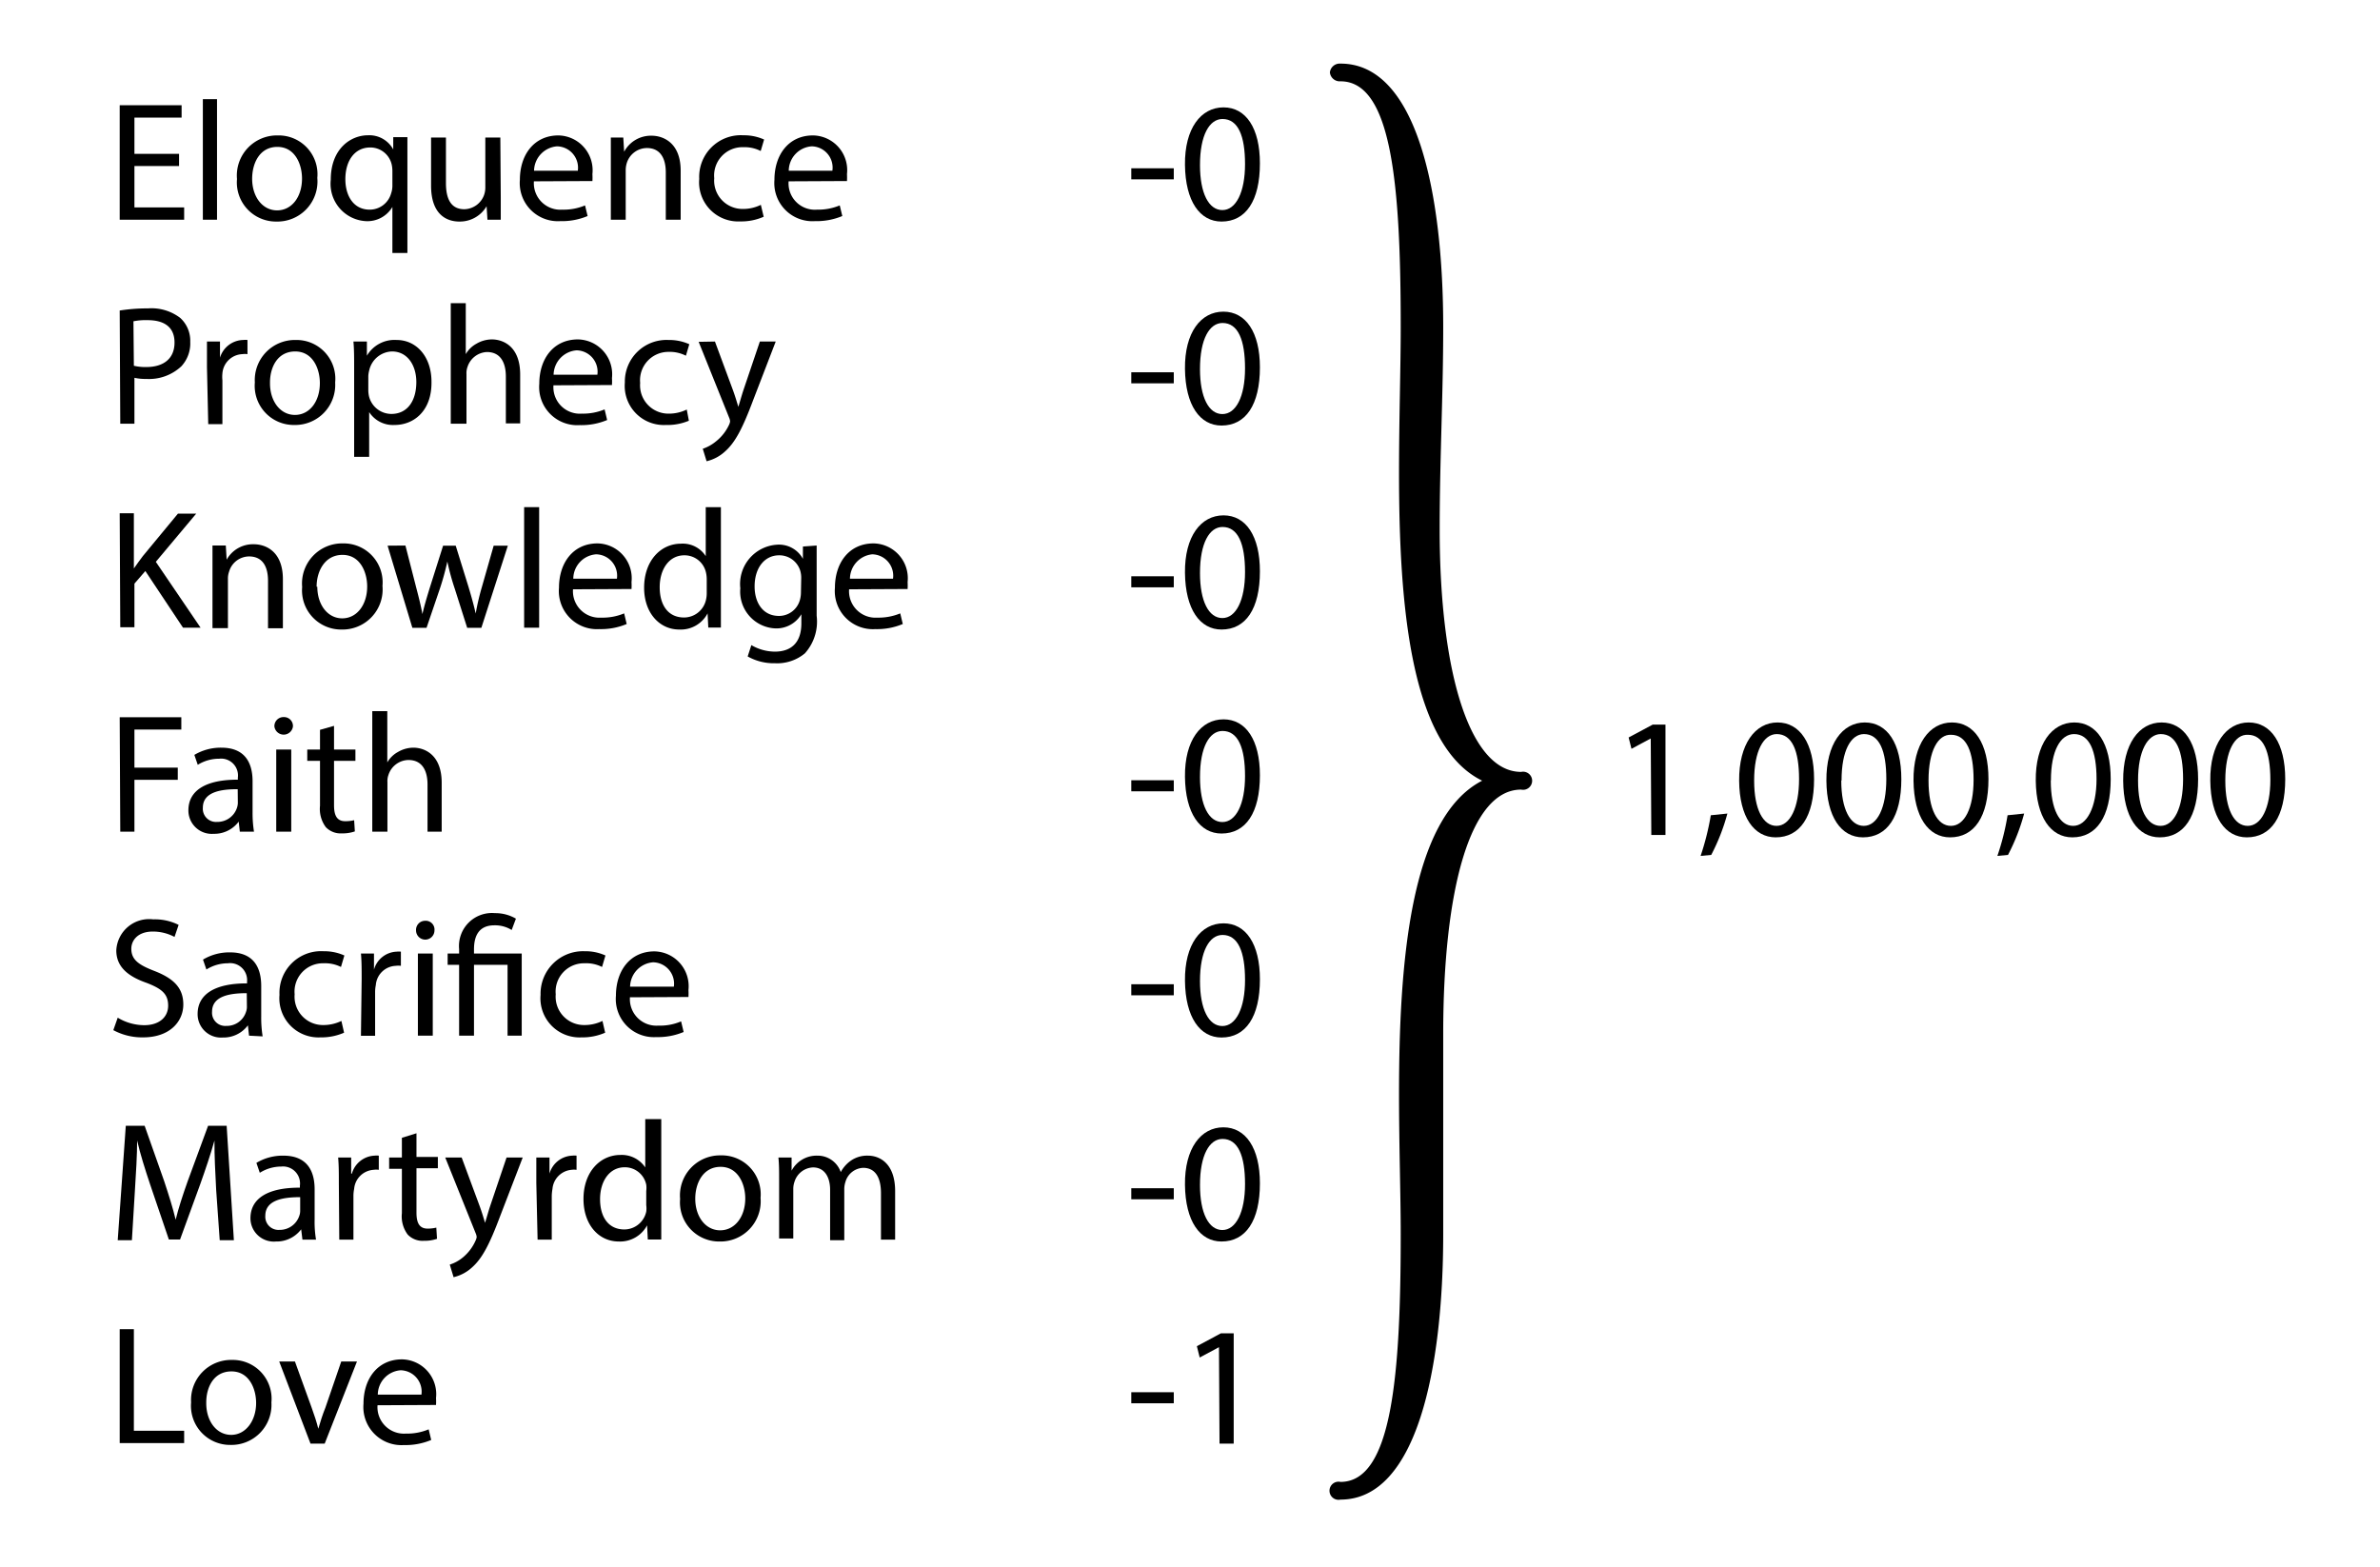 <svg id="Layer_1" data-name="Layer 1" xmlns="http://www.w3.org/2000/svg" viewBox="0 0 168.01 110.62"><title>stringOfZeros</title><path d="M12.64,11.72H9.49v2.92H13v.87H8.45V7.43h4.37V8.3H9.49v2.56h3.15Z"/><path d="M14.32,7h1v8.51h-1Z"/><path d="M22.4,12.56a2.83,2.83,0,0,1-2.89,3.08,2.76,2.76,0,0,1-2.78-3,2.83,2.83,0,0,1,2.88-3.08A2.74,2.74,0,0,1,22.4,12.56Zm-4.6.06c0,1.27.73,2.23,1.76,2.23s1.76-.94,1.76-2.25c0-1-.49-2.23-1.74-2.23S17.8,11.52,17.8,12.62Z"/><path d="M27.7,14.61h0a2.05,2.05,0,0,1-1.89,1,2.64,2.64,0,0,1-2.46-2.93c0-2.17,1.4-3.13,2.62-3.13a1.92,1.92,0,0,1,1.79,1h0l0-.87h1c0,.49,0,1,0,1.59v6.59H27.7Zm0-2.55a2.22,2.22,0,0,0-.05-.45,1.55,1.55,0,0,0-1.51-1.2c-1.1,0-1.76.93-1.76,2.24,0,1.15.56,2.15,1.72,2.15a1.57,1.57,0,0,0,1.51-1.15,1.64,1.64,0,0,0,.09-.5Z"/><path d="M35.35,13.93c0,.6,0,1.13,0,1.58h-.94l-.06-.95h0a2.19,2.19,0,0,1-1.92,1.08c-.91,0-2-.5-2-2.54V9.71h1.05v3.21c0,1.1.34,1.85,1.3,1.85a1.52,1.52,0,0,0,1.39-1,1.57,1.57,0,0,0,.09-.54V9.71h1.06Z"/><path d="M37.69,12.8a1.87,1.87,0,0,0,2,2,3.92,3.92,0,0,0,1.61-.3l.18.75a4.67,4.67,0,0,1-1.93.36,2.69,2.69,0,0,1-2.85-2.92c0-1.76,1-3.13,2.72-3.13a2.46,2.46,0,0,1,2.4,2.73,4.15,4.15,0,0,1,0,.49Zm3.1-.75a1.51,1.51,0,0,0-1.47-1.72,1.76,1.76,0,0,0-1.62,1.72Z"/><path d="M43.12,11.28c0-.6,0-1.09,0-1.57H44l.06,1h0A2.14,2.14,0,0,1,46,9.58c.8,0,2.05.48,2.05,2.47v3.46H47V12.17c0-.94-.35-1.72-1.34-1.72a1.5,1.5,0,0,0-1.42,1.08,1.75,1.75,0,0,0-.07.49v3.49H43.12Z"/><path d="M53.91,15.3a3.9,3.9,0,0,1-1.66.33,2.76,2.76,0,0,1-2.89-3,2.94,2.94,0,0,1,3.12-3.08,3.44,3.44,0,0,1,1.46.3l-.24.81a2.5,2.5,0,0,0-1.22-.27,2,2,0,0,0-2.06,2.19,2,2,0,0,0,2,2.17,2.82,2.82,0,0,0,1.29-.29Z"/><path d="M55.67,12.8a1.86,1.86,0,0,0,2,2,4,4,0,0,0,1.61-.3l.18.75a4.71,4.71,0,0,1-1.93.36,2.69,2.69,0,0,1-2.86-2.92c0-1.76,1-3.13,2.72-3.13a2.45,2.45,0,0,1,2.4,2.73,4.68,4.68,0,0,1,0,.49Zm3.09-.75a1.5,1.5,0,0,0-1.46-1.72,1.74,1.74,0,0,0-1.62,1.72Z"/><path d="M82.86,11.88v.78h-3v-.78Z"/><path d="M88.94,11.53c0,2.65-1,4.11-2.71,4.11-1.52,0-2.55-1.42-2.58-4s1.13-4.06,2.72-4.06S88.94,9.05,88.94,11.53Zm-4.23.12c0,2,.62,3.18,1.58,3.18s1.6-1.26,1.6-3.25S87.4,8.4,86.3,8.4C85.38,8.4,84.71,9.53,84.71,11.65Z"/><path d="M8.45,21.92a12.57,12.57,0,0,1,2-.15,3.34,3.34,0,0,1,2.27.67,2.18,2.18,0,0,1,.71,1.69,2.38,2.38,0,0,1-.63,1.73,3.34,3.34,0,0,1-2.47.89,3.58,3.58,0,0,1-.84-.08v3.24h-1Zm1,3.9a3.52,3.52,0,0,0,.87.09c1.26,0,2-.62,2-1.73s-.75-1.58-1.9-1.58a4.36,4.36,0,0,0-1,.08Z"/><path d="M14.61,25.92c0-.69,0-1.27,0-1.81h.92l0,1.14h0A1.75,1.75,0,0,1,17.17,24a1.32,1.32,0,0,1,.3,0v1a1.28,1.28,0,0,0-.36,0,1.47,1.47,0,0,0-1.41,1.36,2.38,2.38,0,0,0,0,.49v3.09h-1Z"/><path d="M23.66,27A2.83,2.83,0,0,1,20.77,30a2.76,2.76,0,0,1-2.78-3A2.83,2.83,0,0,1,20.87,24,2.74,2.74,0,0,1,23.66,27Zm-4.6.06c0,1.27.73,2.23,1.76,2.23s1.76-.94,1.76-2.25c0-1-.49-2.23-1.74-2.23S19.06,25.92,19.06,27Z"/><path d="M25,26c0-.74,0-1.34-.05-1.89h.95l0,1h0A2.26,2.26,0,0,1,28,24c1.4,0,2.46,1.18,2.46,2.95C30.49,29,29.22,30,27.85,30a2,2,0,0,1-1.79-.91h0v3.16H25Zm1,1.55a2,2,0,0,0,.05.43,1.63,1.63,0,0,0,1.58,1.24c1.12,0,1.76-.91,1.76-2.25,0-1.16-.61-2.16-1.72-2.16a1.7,1.7,0,0,0-1.6,1.31,2,2,0,0,0-.07.43Z"/><path d="M31.82,21.4h1.06V25h0a1.93,1.93,0,0,1,.76-.74,2.16,2.16,0,0,1,1.08-.3c.78,0,2,.47,2,2.48v3.45H35.71V26.58c0-.94-.35-1.73-1.34-1.73A1.51,1.51,0,0,0,33,25.91a1.26,1.26,0,0,0-.07.5v3.5H31.82Z"/><path d="M39.07,27.2a1.87,1.87,0,0,0,2,2,4,4,0,0,0,1.61-.3l.18.75a4.67,4.67,0,0,1-1.93.36,2.69,2.69,0,0,1-2.86-2.92c0-1.76,1-3.13,2.73-3.13a2.46,2.46,0,0,1,2.4,2.73,4.15,4.15,0,0,1,0,.49Zm3.1-.75a1.51,1.51,0,0,0-1.47-1.72,1.76,1.76,0,0,0-1.62,1.72Z"/><path d="M48.63,29.7A3.9,3.9,0,0,1,47,30a2.76,2.76,0,0,1-2.89-3A2.94,2.94,0,0,1,47.19,24a3.45,3.45,0,0,1,1.47.3l-.24.81a2.51,2.51,0,0,0-1.23-.27,2,2,0,0,0-2,2.19,2,2,0,0,0,2,2.17,2.86,2.86,0,0,0,1.29-.29Z"/><path d="M50.47,24.11l1.27,3.43c.14.38.28.84.38,1.18h0c.11-.34.23-.79.37-1.21l1.15-3.4h1.12l-1.59,4.13c-.75,2-1.27,3-2,3.64a2.9,2.9,0,0,1-1.29.68l-.27-.88a2.94,2.94,0,0,0,.93-.52A3.22,3.22,0,0,0,51.46,30a.87.87,0,0,0,.08-.25.81.81,0,0,0-.07-.27l-2.15-5.35Z"/><path d="M82.86,26.28v.78h-3v-.78Z"/><path d="M88.94,25.93c0,2.65-1,4.11-2.71,4.11-1.52,0-2.55-1.42-2.58-4S84.78,22,86.36,22,88.94,23.45,88.94,25.93Zm-4.23.12c0,2,.62,3.18,1.58,3.18S87.89,28,87.89,26,87.4,22.8,86.3,22.8C85.38,22.8,84.71,23.93,84.71,26.05Z"/><path d="M8.45,36.23h1v3.9h0c.22-.32.43-.6.63-.87l2.48-3h1.29L11,39.66l3.16,4.65H12.92l-2.66-4-.77.89v3.08h-1Z"/><path d="M15,40.08c0-.6,0-1.09,0-1.57h.94l.06,1h0a2.12,2.12,0,0,1,1.92-1.09c.8,0,2.05.47,2.05,2.47v3.46H18.92V41c0-.94-.34-1.72-1.34-1.72a1.48,1.48,0,0,0-1.41,1.08,1.44,1.44,0,0,0-.08.49v3.49H15Z"/><path d="M27,41.36a2.83,2.83,0,0,1-2.89,3.08,2.76,2.76,0,0,1-2.78-3,2.83,2.83,0,0,1,2.88-3.08A2.75,2.75,0,0,1,27,41.36Zm-4.6.06c0,1.27.73,2.23,1.76,2.23s1.76-.95,1.76-2.25c0-1-.49-2.23-1.74-2.23S22.35,40.32,22.35,41.42Z"/><path d="M28.62,38.51l.77,3c.17.65.32,1.24.43,1.84h0c.13-.58.32-1.21.51-1.83l.95-3h.89l.9,2.9c.21.7.38,1.31.51,1.89h0a17.16,17.16,0,0,1,.44-1.88l.83-2.91h1l-1.87,5.8h-1l-.88-2.77a16.75,16.75,0,0,1-.52-1.91h0a19,19,0,0,1-.53,1.92l-.94,2.76h-1l-1.75-5.8Z"/><path d="M37,35.8h1.06v8.51H37Z"/><path d="M40.45,41.6a1.87,1.87,0,0,0,2,2,3.92,3.92,0,0,0,1.61-.3l.18.75a4.67,4.67,0,0,1-1.93.36,2.69,2.69,0,0,1-2.85-2.92c0-1.76,1-3.13,2.72-3.13a2.46,2.46,0,0,1,2.4,2.73,4.15,4.15,0,0,1,0,.49Zm3.1-.75a1.51,1.51,0,0,0-1.47-1.72,1.74,1.74,0,0,0-1.61,1.72Z"/><path d="M50.89,35.8v7c0,.52,0,1.11,0,1.5H50l-.05-1h0a2.14,2.14,0,0,1-2,1.14c-1.4,0-2.48-1.18-2.48-2.95,0-1.93,1.19-3.11,2.6-3.11a1.92,1.92,0,0,1,1.75.88h0V35.8Zm-1,5.07a2.2,2.2,0,0,0-.05-.44,1.55,1.55,0,0,0-1.53-1.23c-1.09,0-1.74,1-1.74,2.25s.58,2.14,1.72,2.14a1.59,1.59,0,0,0,1.55-1.26,2.06,2.06,0,0,0,.05-.45Z"/><path d="M57.65,38.51c0,.42,0,.88,0,1.59v3.37a3.35,3.35,0,0,1-.83,2.65,3.06,3.06,0,0,1-2.11.7,3.76,3.76,0,0,1-1.93-.48l.26-.8A3.32,3.32,0,0,0,54.7,46c1.08,0,1.87-.56,1.87-2v-.64h0a2.05,2.05,0,0,1-1.84,1,2.6,2.6,0,0,1-2.47-2.83,2.78,2.78,0,0,1,2.61-3.08,1.92,1.92,0,0,1,1.81,1h0l0-.87ZM56.56,40.8a1.75,1.75,0,0,0-.06-.48A1.54,1.54,0,0,0,55,39.2c-1,0-1.73.85-1.73,2.2,0,1.14.58,2.08,1.72,2.08a1.53,1.53,0,0,0,1.46-1.07,1.93,1.93,0,0,0,.09-.57Z"/><path d="M59.94,41.6a1.87,1.87,0,0,0,2,2,4,4,0,0,0,1.61-.3l.18.75a4.67,4.67,0,0,1-1.93.36,2.69,2.69,0,0,1-2.86-2.92c0-1.76,1-3.13,2.73-3.13a2.46,2.46,0,0,1,2.4,2.73,4.15,4.15,0,0,1,0,.49Zm3.1-.75a1.51,1.51,0,0,0-1.47-1.72A1.75,1.75,0,0,0,60,40.85Z"/><path d="M82.86,40.68v.78h-3v-.78Z"/><path d="M88.94,40.33c0,2.65-1,4.11-2.71,4.11-1.52,0-2.55-1.42-2.58-4s1.13-4.06,2.72-4.06S88.94,37.85,88.94,40.33Zm-4.23.12c0,2,.62,3.18,1.58,3.18s1.6-1.26,1.6-3.25S87.4,37.2,86.3,37.2C85.38,37.2,84.71,38.33,84.71,40.45Z"/><path d="M8.45,50.63H12.8v.87H9.49v2.69h3.06v.86H9.49v3.66h-1Z"/><path d="M16.93,58.71,16.85,58h0a2.14,2.14,0,0,1-1.77.86,1.65,1.65,0,0,1-1.78-1.66c0-1.41,1.25-2.17,3.49-2.16V54.9a1.19,1.19,0,0,0-1.32-1.34,2.84,2.84,0,0,0-1.51.43l-.24-.7a3.63,3.63,0,0,1,1.91-.51c1.77,0,2.2,1.21,2.2,2.37v2.17a8.32,8.32,0,0,0,.1,1.39Zm-.15-3c-1.16,0-2.46.18-2.46,1.31a.93.93,0,0,0,1,1,1.45,1.45,0,0,0,1.41-1,1.2,1.2,0,0,0,.06-.33Z"/><path d="M20.68,51.28a.66.66,0,0,1-1.31,0,.64.64,0,0,1,.66-.66A.63.63,0,0,1,20.68,51.28ZM19.5,58.71v-5.8h1.06v5.8Z"/><path d="M23.58,51.24v1.67h1.51v.8H23.58v3.13c0,.72.2,1.13.79,1.13A2.6,2.6,0,0,0,25,57.9l.05.79a2.67,2.67,0,0,1-.93.14A1.44,1.44,0,0,1,23,58.39a2.15,2.15,0,0,1-.41-1.51V53.71h-.9v-.8h.9V51.52Z"/><path d="M26.28,50.2h1.06v3.62h0a1.93,1.93,0,0,1,.76-.74,2.16,2.16,0,0,1,1.08-.3c.78,0,2,.48,2,2.48v3.45h-1V55.38c0-.94-.35-1.73-1.35-1.73a1.51,1.51,0,0,0-1.41,1.06,1.26,1.26,0,0,0-.07.5v3.5H26.28Z"/><path d="M82.86,55.08v.78h-3v-.78Z"/><path d="M88.94,54.73c0,2.65-1,4.11-2.71,4.11-1.52,0-2.55-1.42-2.58-4s1.13-4.06,2.72-4.06S88.94,52.25,88.94,54.73Zm-4.23.12c0,2,.62,3.18,1.58,3.18s1.6-1.26,1.6-3.25S87.4,51.6,86.3,51.6C85.38,51.6,84.71,52.73,84.71,54.85Z"/><path d="M8.31,71.84a3.65,3.65,0,0,0,1.87.53c1.06,0,1.69-.57,1.69-1.38s-.43-1.19-1.53-1.61C9,68.91,8.21,68.23,8.21,67.09a2.32,2.32,0,0,1,2.61-2.19,3.73,3.73,0,0,1,1.79.39l-.29.85a3.24,3.24,0,0,0-1.53-.38c-1.1,0-1.52.66-1.52,1.21,0,.76.49,1.13,1.6,1.56,1.37.53,2.07,1.19,2.07,2.38S12,73.23,10.1,73.23A4.28,4.28,0,0,1,8,72.72Z"/><path d="M17.58,73.11l-.08-.73h0a2.14,2.14,0,0,1-1.77.86,1.65,1.65,0,0,1-1.78-1.66c0-1.41,1.25-2.17,3.49-2.16V69.3A1.2,1.2,0,0,0,16.08,68a2.84,2.84,0,0,0-1.51.44l-.24-.7a3.61,3.61,0,0,1,1.91-.51c1.77,0,2.2,1.21,2.2,2.37v2.17a8.32,8.32,0,0,0,.1,1.39Zm-.16-3c-1.15,0-2.45.18-2.45,1.31a.93.93,0,0,0,1,1,1.42,1.42,0,0,0,1.4-1,1,1,0,0,0,.06-.33Z"/><path d="M24.29,72.9a4,4,0,0,1-1.67.33,2.76,2.76,0,0,1-2.89-3,2.94,2.94,0,0,1,3.12-3.08,3.44,3.44,0,0,1,1.46.3l-.24.81A2.5,2.5,0,0,0,22.85,68a2,2,0,0,0-2.05,2.19,2,2,0,0,0,2,2.17,2.9,2.9,0,0,0,1.3-.29Z"/><path d="M25.53,69.12c0-.69,0-1.27-.05-1.81h.92l0,1.14h0a1.73,1.73,0,0,1,1.6-1.27,1.32,1.32,0,0,1,.3,0v1a1.28,1.28,0,0,0-.36,0,1.47,1.47,0,0,0-1.41,1.36,2.38,2.38,0,0,0-.05.49v3.09h-1Z"/><path d="M30.67,65.68a.65.65,0,0,1-1.3,0A.64.64,0,0,1,30,65,.62.62,0,0,1,30.67,65.68ZM29.5,73.11v-5.8h1.05v5.8Z"/><path d="M32.41,73.11v-5H31.6v-.8h.81V67a2.33,2.33,0,0,1,2.53-2.54,2.88,2.88,0,0,1,1.48.39l-.3.8a2.22,2.22,0,0,0-1.22-.33c-1.12,0-1.44.78-1.44,1.7v.29h3.37v5.8h-1v-5H33.46v5Z"/><path d="M42.72,72.9a4,4,0,0,1-1.67.33,2.76,2.76,0,0,1-2.89-3,3,3,0,0,1,3.12-3.08,3.4,3.4,0,0,1,1.46.3l-.24.81A2.47,2.47,0,0,0,41.28,68a2,2,0,0,0-2.05,2.19,2,2,0,0,0,2,2.17,2.9,2.9,0,0,0,1.3-.29Z"/><path d="M44.47,70.4a1.87,1.87,0,0,0,2,2,3.76,3.76,0,0,0,1.61-.3l.18.75a4.67,4.67,0,0,1-1.93.36,2.69,2.69,0,0,1-2.85-2.92c0-1.76,1-3.13,2.72-3.13a2.46,2.46,0,0,1,2.4,2.73,4.15,4.15,0,0,1,0,.49Zm3.1-.75a1.51,1.51,0,0,0-1.47-1.72,1.76,1.76,0,0,0-1.62,1.72Z"/><path d="M82.86,69.48v.78h-3v-.78Z"/><path d="M88.94,69.13c0,2.65-1,4.11-2.71,4.11-1.52,0-2.55-1.42-2.58-4s1.13-4.06,2.72-4.06S88.94,66.65,88.94,69.13Zm-4.23.12c0,2,.62,3.18,1.58,3.18s1.6-1.26,1.6-3.25S87.4,66,86.3,66C85.38,66,84.71,67.13,84.71,69.25Z"/><path d="M15.26,84c-.06-1.13-.13-2.48-.12-3.49h0c-.28,1-.62,2-1,3.07l-1.43,3.92h-.79l-1.31-3.85c-.38-1.14-.71-2.18-.93-3.14h0c0,1-.08,2.36-.16,3.58l-.21,3.46h-1l.57-8.08h1.33l1.38,3.91c.33,1,.61,1.88.81,2.72h0c.2-.82.49-1.7.85-2.72l1.44-3.91H16l.51,8.08h-1Z"/><path d="M21.35,87.51l-.09-.73h0a2.16,2.16,0,0,1-1.78.86A1.65,1.65,0,0,1,17.68,86c0-1.41,1.24-2.17,3.49-2.16V83.7a1.2,1.2,0,0,0-1.32-1.35,2.84,2.84,0,0,0-1.51.44l-.24-.7a3.6,3.6,0,0,1,1.9-.51c1.78,0,2.21,1.21,2.21,2.37v2.17a7.38,7.38,0,0,0,.1,1.39Zm-.16-3c-1.15,0-2.46.18-2.46,1.31a.93.93,0,0,0,1,1,1.45,1.45,0,0,0,1.4-1,1,1,0,0,0,.06-.33Z"/><path d="M23.92,83.52c0-.69,0-1.27-.05-1.81h.92l0,1.14h.05a1.74,1.74,0,0,1,1.6-1.27,1.32,1.32,0,0,1,.3,0v1a1.23,1.23,0,0,0-.36,0A1.47,1.47,0,0,0,25,83.93a2.38,2.38,0,0,0-.05.49v3.09h-1Z"/><path d="M29.4,80v1.67h1.51v.8H29.4v3.13c0,.72.2,1.13.79,1.13a2.6,2.6,0,0,0,.61-.07l.05.79a2.67,2.67,0,0,1-.93.14,1.44,1.44,0,0,1-1.14-.44,2.15,2.15,0,0,1-.41-1.51V82.51h-.9v-.8h.9V80.32Z"/><path d="M32.59,81.71l1.27,3.43c.14.38.28.84.38,1.18h0c.11-.34.23-.79.37-1.21l1.15-3.4H36.9l-1.59,4.13c-.75,2-1.27,3-2,3.64a2.9,2.9,0,0,1-1.29.68l-.27-.89a2.71,2.71,0,0,0,.93-.51,3.22,3.22,0,0,0,.89-1.18.87.87,0,0,0,.08-.25.81.81,0,0,0-.07-.27l-2.15-5.35Z"/><path d="M37.86,83.52c0-.69,0-1.27,0-1.81h.93l0,1.14h0a1.74,1.74,0,0,1,1.61-1.27,1.39,1.39,0,0,1,.3,0v1a1.32,1.32,0,0,0-.36,0A1.48,1.48,0,0,0,39,83.93a3.37,3.37,0,0,0-.05.49v3.09h-1Z"/><path d="M46.68,79v7c0,.52,0,1.11,0,1.5h-.95l-.05-1h0a2.16,2.16,0,0,1-2,1.14c-1.41,0-2.49-1.18-2.49-3,0-1.93,1.19-3.11,2.61-3.11a2,2,0,0,1,1.75.88h0V79Zm-1.06,5.07a1.65,1.65,0,0,0,0-.44,1.54,1.54,0,0,0-1.52-1.23c-1.09,0-1.74,1-1.74,2.25s.58,2.14,1.72,2.14a1.59,1.59,0,0,0,1.54-1.26,1.64,1.64,0,0,0,0-.45Z"/><path d="M53.69,84.56a2.84,2.84,0,0,1-2.9,3.08,2.76,2.76,0,0,1-2.78-3,2.83,2.83,0,0,1,2.88-3.08A2.75,2.75,0,0,1,53.69,84.56Zm-4.61.06c0,1.27.73,2.23,1.76,2.23s1.77-.95,1.77-2.25c0-1-.5-2.23-1.74-2.23S49.08,83.52,49.08,84.62Z"/><path d="M55,83.28c0-.6,0-1.09-.05-1.57h.93l0,.93h0a2,2,0,0,1,1.82-1.06,1.72,1.72,0,0,1,1.65,1.16h0a2.35,2.35,0,0,1,.65-.76,2,2,0,0,1,1.28-.4c.77,0,1.91.5,1.91,2.51v3.42h-1V84.23c0-1.12-.41-1.79-1.26-1.79a1.36,1.36,0,0,0-1.25,1,1.64,1.64,0,0,0-.08.53v3.58h-1V84c0-.92-.4-1.59-1.21-1.59a1.43,1.43,0,0,0-1.3,1,1.5,1.5,0,0,0-.09.52v3.5H55Z"/><path d="M82.86,83.88v.78h-3v-.78Z"/><path d="M88.94,83.53c0,2.65-1,4.11-2.71,4.11-1.52,0-2.55-1.42-2.58-4s1.13-4.06,2.71-4.06S88.94,81.05,88.94,83.53Zm-4.23.12c0,2,.62,3.18,1.58,3.18s1.6-1.26,1.6-3.25S87.4,80.4,86.3,80.4C85.38,80.4,84.71,81.53,84.71,83.65Z"/><path d="M8.45,93.83h1V101H13v.87H8.45Z"/><path d="M19.16,99A2.83,2.83,0,0,1,16.27,102a2.76,2.76,0,0,1-2.78-3A2.83,2.83,0,0,1,16.37,96,2.74,2.74,0,0,1,19.16,99Zm-4.6.06c0,1.27.73,2.23,1.76,2.23s1.76-1,1.76-2.25c0-1-.49-2.23-1.74-2.23S14.56,97.92,14.56,99Z"/><path d="M20.82,96.11,22,99.37c.19.53.35,1,.47,1.49h0c.14-.48.3-1,.5-1.49l1.12-3.26h1.11l-2.28,5.8h-1l-2.21-5.8Z"/><path d="M26.65,99.2a1.87,1.87,0,0,0,2,2,3.92,3.92,0,0,0,1.61-.3l.18.75a4.67,4.67,0,0,1-1.93.36,2.69,2.69,0,0,1-2.85-2.92c0-1.76,1-3.13,2.72-3.13a2.46,2.46,0,0,1,2.4,2.73,4.15,4.15,0,0,1,0,.49Zm3.1-.75a1.51,1.51,0,0,0-1.47-1.72,1.74,1.74,0,0,0-1.61,1.72Z"/><path d="M82.86,98.28v.78h-3v-.78Z"/><path d="M86.05,95.1h0l-1.36.73-.2-.8,1.7-.91h.9v7.79h-1Z"/><path d="M116.53,52.13h0l-1.36.73-.2-.8,1.7-.91h.9v7.79h-1Z"/><path d="M120.05,60.42a18.51,18.51,0,0,0,.72-2.87l1.17-.12a14.23,14.23,0,0,1-1.14,2.92Z"/><path d="M128.06,55c0,2.65-1,4.11-2.71,4.11-1.52,0-2.56-1.42-2.58-4S123.9,51,125.48,51,128.06,52.48,128.06,55Zm-4.23.12c0,2,.62,3.18,1.58,3.18S127,57,127,55s-.49-3.18-1.58-3.18C124.5,51.83,123.83,53,123.83,55.08Z"/><path d="M134.22,55c0,2.65-1,4.11-2.71,4.11-1.53,0-2.56-1.42-2.58-4S130.05,51,131.64,51,134.22,52.48,134.22,55Zm-4.24.12c0,2,.63,3.18,1.59,3.18S133.16,57,133.16,55s-.49-3.18-1.58-3.18C130.65,51.83,130,53,130,55.08Z"/><path d="M140.37,55c0,2.65-1,4.11-2.71,4.11-1.52,0-2.55-1.42-2.58-4S136.21,51,137.79,51,140.37,52.48,140.37,55Zm-4.23.12c0,2,.62,3.18,1.58,3.18s1.6-1.26,1.6-3.25-.5-3.18-1.59-3.18C136.81,51.83,136.14,53,136.14,55.08Z"/><path d="M141,60.42a17.44,17.44,0,0,0,.72-2.87l1.17-.12a14.23,14.23,0,0,1-1.14,2.92Z"/><path d="M149,55c0,2.65-1,4.11-2.71,4.11-1.52,0-2.55-1.42-2.58-4S144.85,51,146.43,51,149,52.48,149,55Zm-4.23.12c0,2,.62,3.18,1.58,3.18S148,57,148,55s-.5-3.18-1.59-3.18C145.45,51.83,144.78,53,144.78,55.08Z"/><path d="M155.17,55c0,2.65-1,4.11-2.71,4.11-1.53,0-2.56-1.42-2.58-4S151,51,152.59,51,155.17,52.48,155.17,55Zm-4.24.12c0,2,.63,3.18,1.59,3.18S154.11,57,154.11,55s-.49-3.18-1.58-3.18C151.61,51.83,150.93,53,150.93,55.08Z"/><path d="M161.32,55c0,2.65-1,4.11-2.71,4.11-1.52,0-2.55-1.42-2.58-4S157.16,51,158.74,51,161.32,52.48,161.32,55Zm-4.23.12c0,2,.62,3.18,1.58,3.18s1.6-1.26,1.6-3.25-.49-3.18-1.59-3.18C157.76,51.83,157.09,53,157.09,55.08Z"/><path d="M94.63,104.61c3.63,0,4.25-7.5,4.25-17.5,0-2.75-.12-6.25-.12-9.87,0-9.13.75-19.5,5.87-22.13-5.12-2.5-5.87-12.62-5.87-21.75,0-3.75.12-7.37.12-10.25,0-10-.62-17.37-4.25-17.37a.7.7,0,0,1-.75-.63.7.7,0,0,1,.75-.62c5.38,0,7.25,9.12,7.25,18.62,0,4.75-.25,9.38-.25,14.25,0,10.13,2.13,17.13,5.75,17.13a.64.64,0,1,1,0,1.25c-3.62,0-5.5,7.12-5.5,17.25V87.11c0,9.5-1.87,18.75-7.25,18.75a.64.64,0,1,1,0-1.25Z"/></svg>